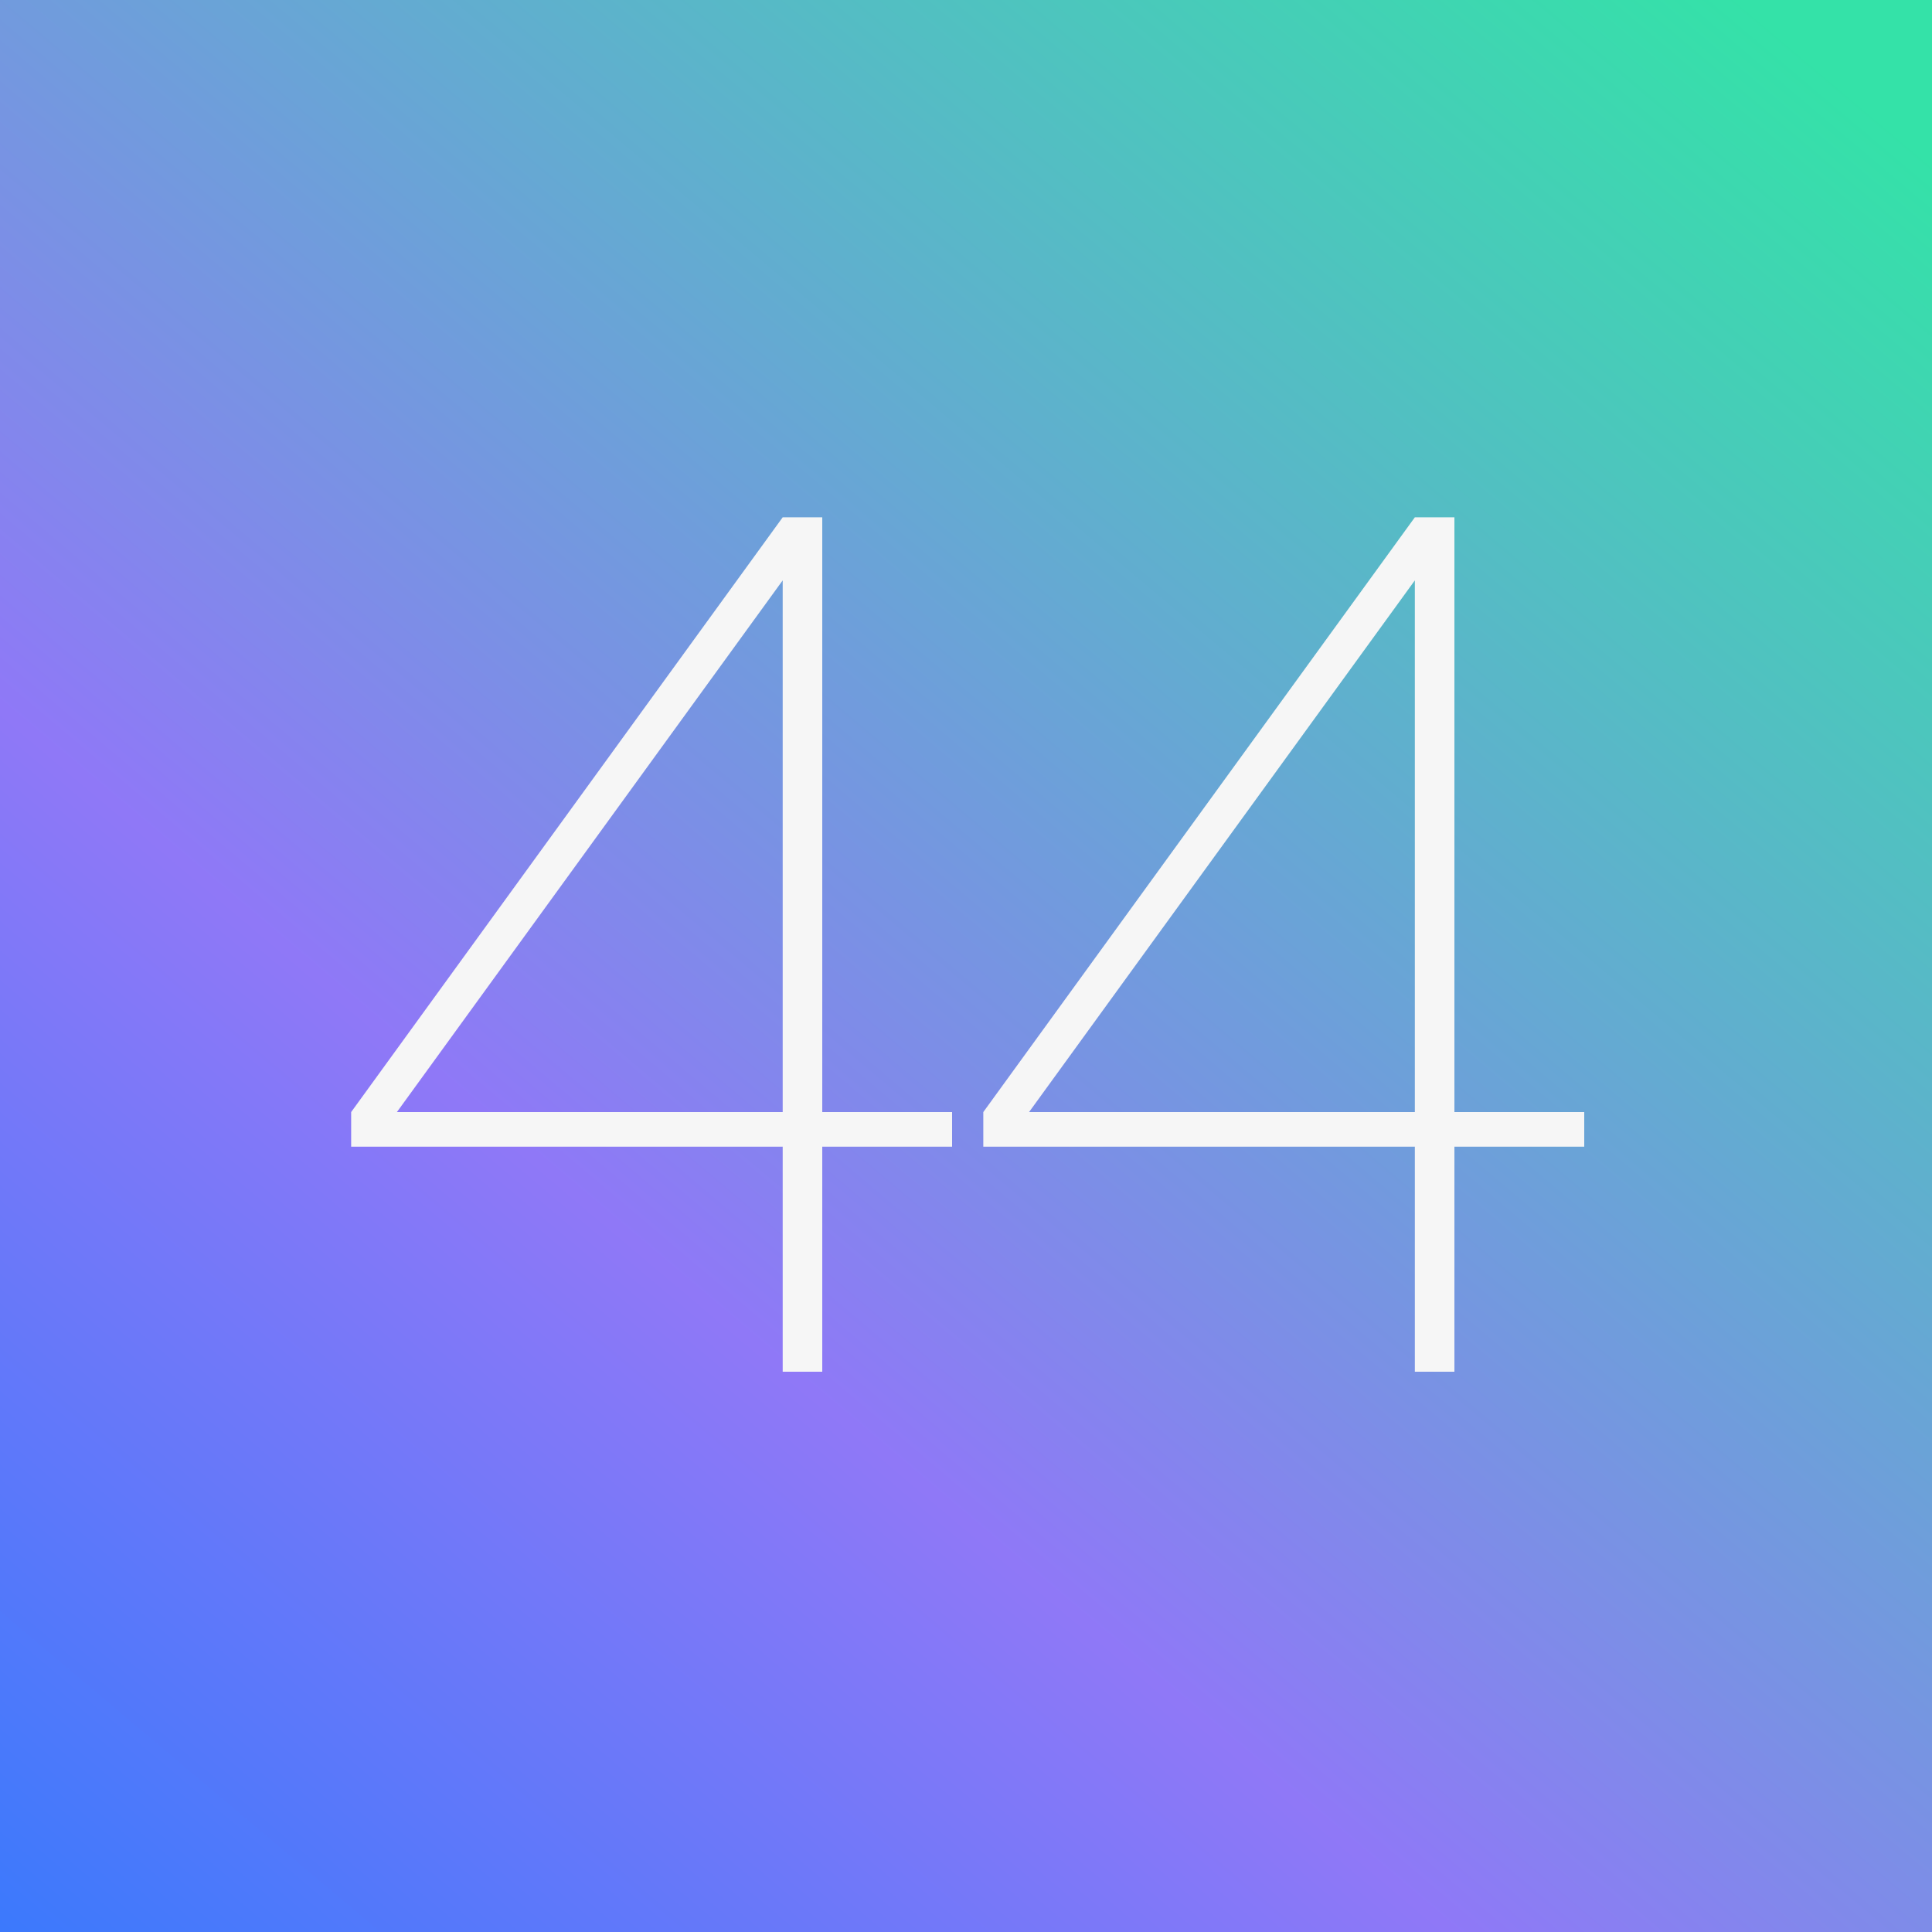 <svg width="100" height="100" viewBox="0 0 100 100" fill="none" xmlns="http://www.w3.org/2000/svg">
<rect x="0" y="0" width="100" height="100" fill="#333333" stroke="none"/>
<rect width="100" height="100" fill="url(#paint0_linear_11362_50851)"/>
<path d="M40.512 71H42.56V59.352H49.28V57.56H42.56V26.776H40.512L18.176 57.56V59.352H40.512V71ZM20.544 57.56L40.512 30.04V57.56H20.544ZM73.232 71H75.28V59.352H82V57.56H75.28V26.776H73.232L50.896 57.56V59.352H73.232V71ZM53.264 57.56L73.232 30.04V57.56H53.264Z" fill="#F6F6F6"/>
<defs>
<linearGradient id="paint0_linear_11362_50851" x1="90.238" y1="-0.049" x2="-11.427" y2="120.463" gradientUnits="userSpaceOnUse">
<stop stop-color="#34E2A8"/>
<stop offset="0.547" stop-color="#8F78F7"/>
<stop offset="1" stop-color="#1479FE"/>
</linearGradient>
</defs>
</svg>
